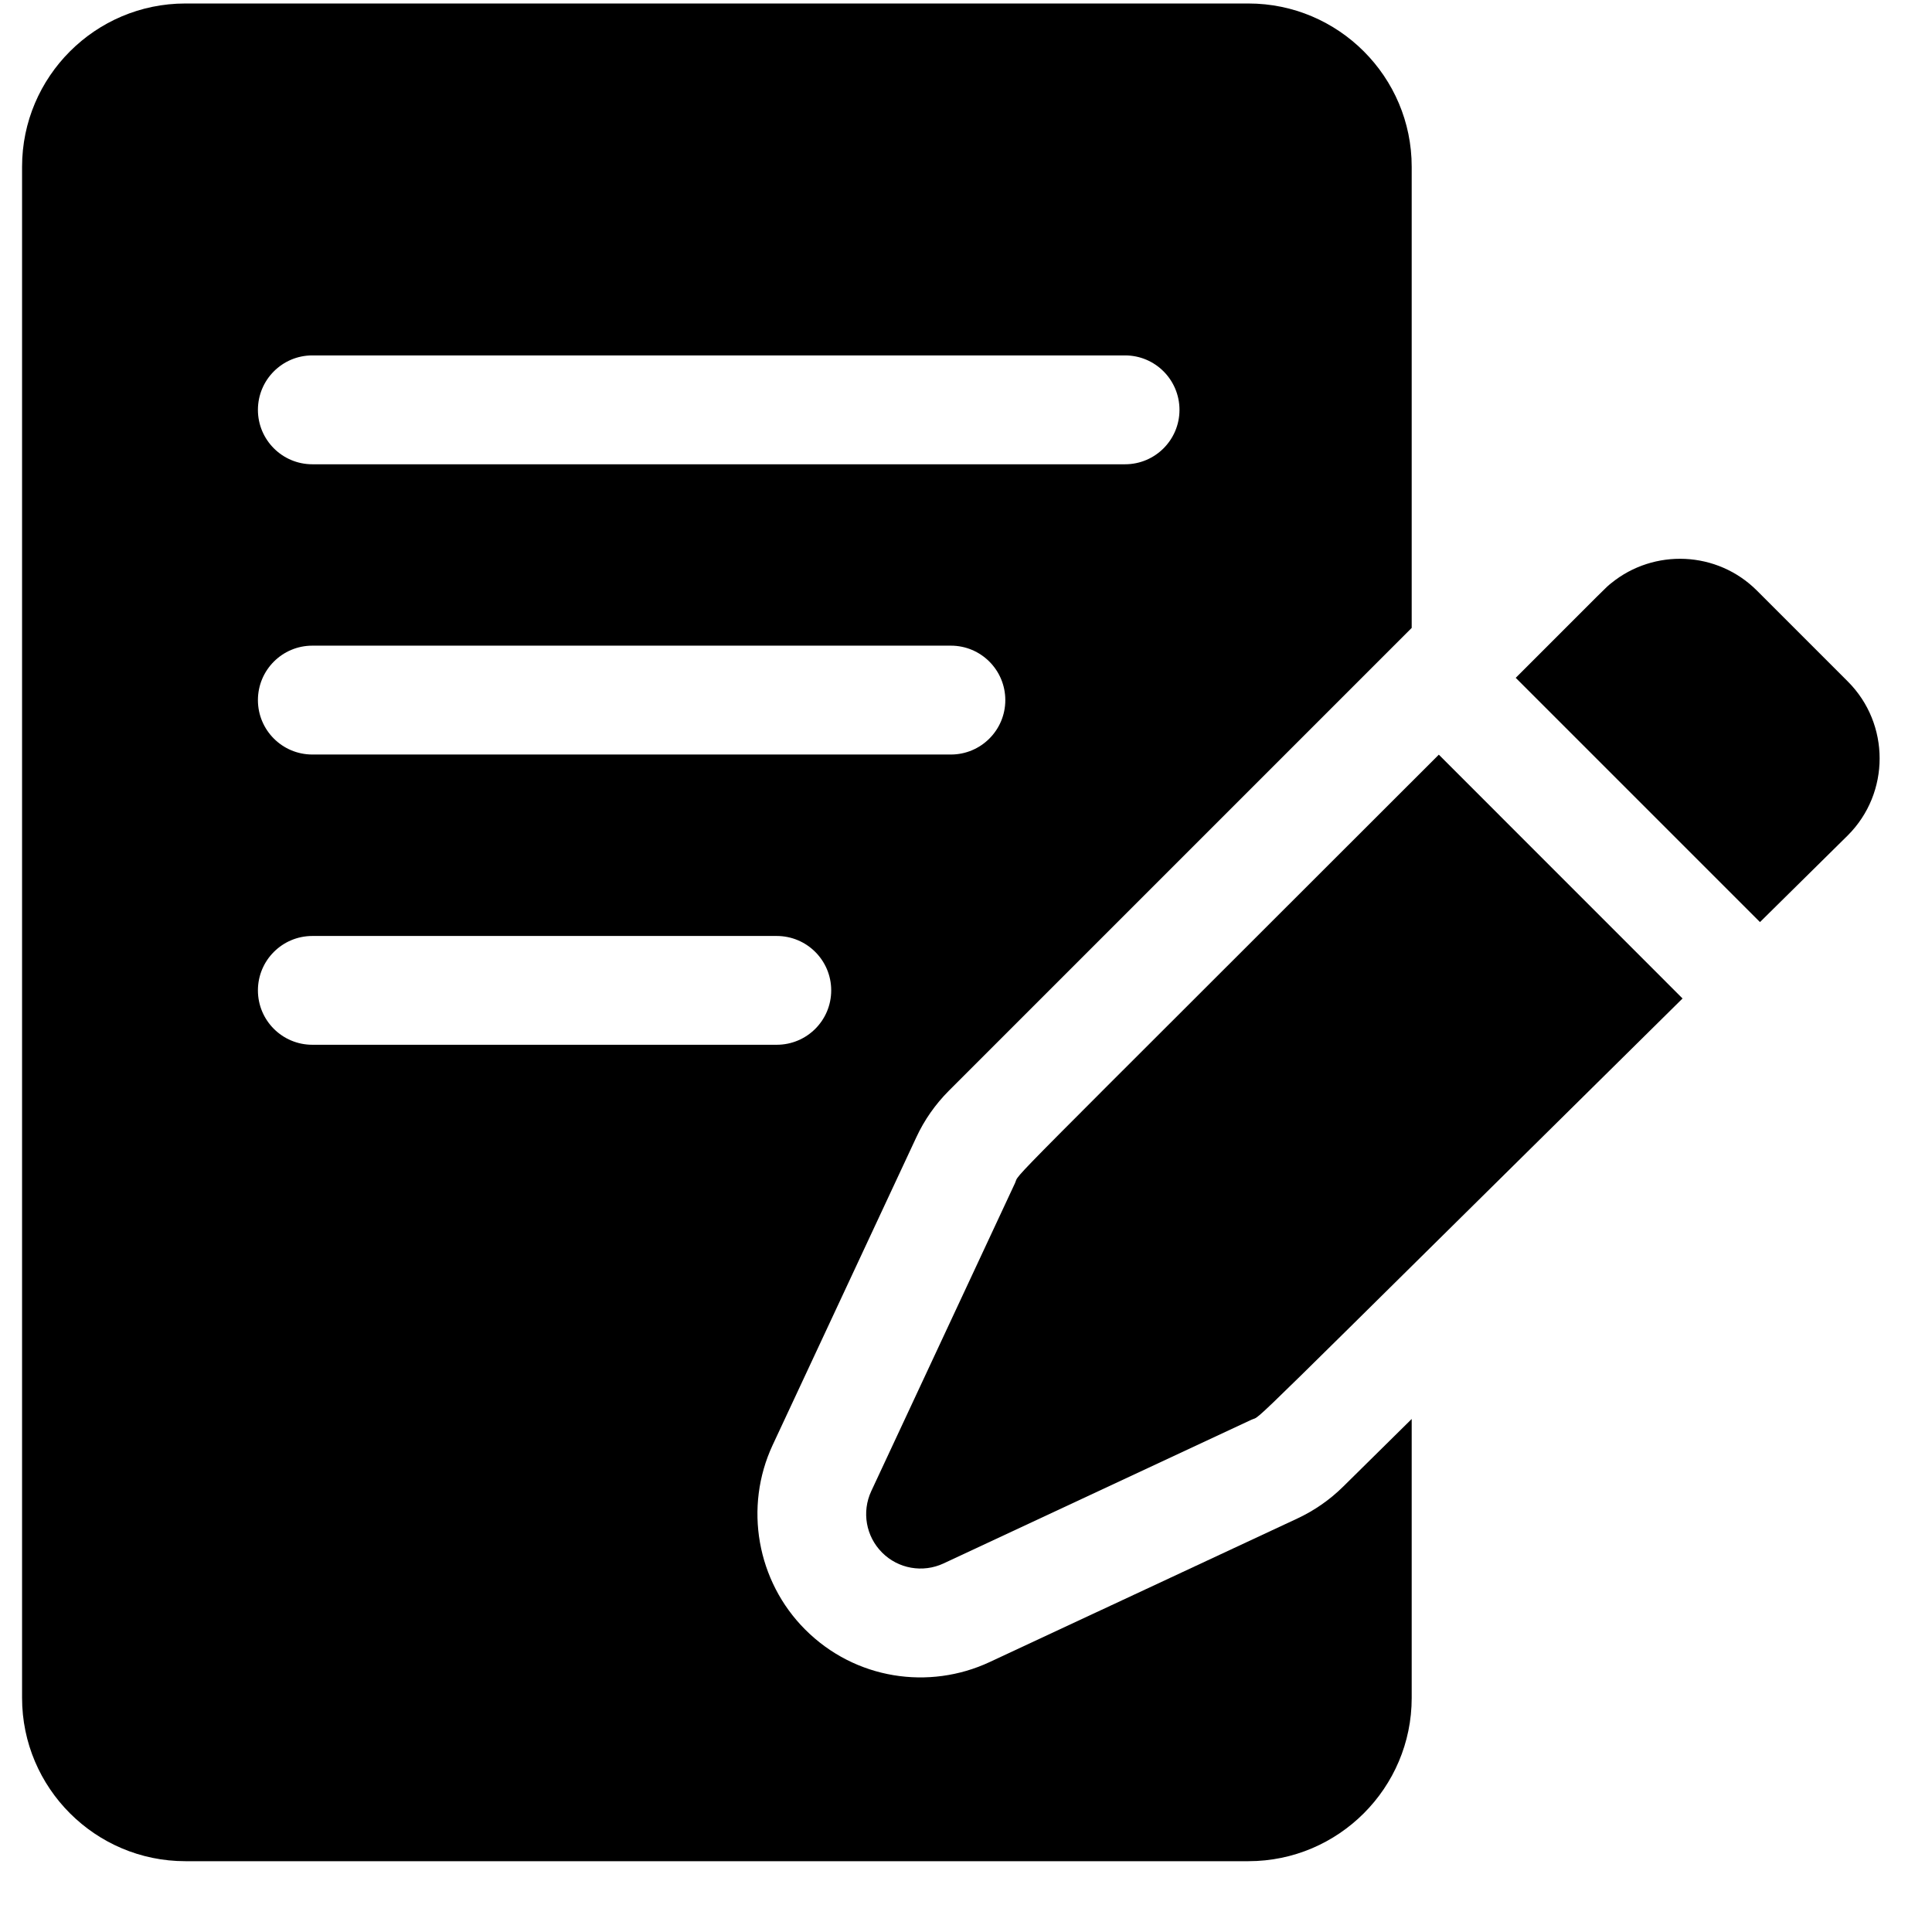 <?xml version="1.0" encoding="UTF-8"?> <svg xmlns="http://www.w3.org/2000/svg" width="26" height="26" viewBox="0 0 26 26" fill="none"> <g clip-path="url(#clip0)"> <path d="M23.644 7.948C23.109 7.413 22.259 7.379 21.683 7.848C21.6 7.915 21.665 7.856 20.398 9.122L23.685 12.409L24.867 11.242C25.438 10.671 25.438 9.742 24.867 9.171L23.644 7.948Z" fill="black"></path> <path d="M13.659 15.923L11.725 20.067C11.595 20.346 11.653 20.676 11.871 20.894C12.088 21.112 12.419 21.17 12.698 21.04L16.842 19.106C17.006 19.03 16.509 19.494 22.643 13.437L19.363 10.156C13.281 16.238 13.736 15.756 13.659 15.923V15.923Z" fill="black"></path> <path d="M18.076 20.006C17.897 20.183 17.69 20.327 17.462 20.434L13.319 22.367C12.504 22.748 11.508 22.603 10.836 21.93C10.185 21.279 10.009 20.281 10.398 19.447L12.332 15.304C12.44 15.071 12.588 14.861 12.769 14.679L18.998 8.45V2.244C18.998 1.033 18.012 0.047 16.801 0.047H2.494C1.283 0.047 0.297 1.033 0.297 2.244V22.85C0.297 24.061 1.283 25.047 2.494 25.047H16.801C18.012 25.047 18.998 24.061 18.998 22.85V19.096L18.076 20.006ZM4.203 4.783H15.141C15.545 4.783 15.873 5.111 15.873 5.516C15.873 5.92 15.545 6.248 15.141 6.248H4.203C3.799 6.248 3.471 5.92 3.471 5.516C3.471 5.111 3.799 4.783 4.203 4.783ZM4.203 8.689H12.797C13.201 8.689 13.529 9.017 13.529 9.422C13.529 9.826 13.201 10.154 12.797 10.154H4.203C3.799 10.154 3.471 9.826 3.471 9.422C3.471 9.017 3.799 8.689 4.203 8.689ZM3.471 13.328C3.471 12.924 3.799 12.596 4.203 12.596H10.453C10.858 12.596 11.186 12.924 11.186 13.328C11.186 13.733 10.858 14.06 10.453 14.06H4.203C3.799 14.06 3.471 13.733 3.471 13.328Z" fill="black"></path> </g> <defs> <clipPath id="clip0"> <rect width="25" height="25" fill="white" transform="translate(0.297 0.047)"></rect> </clipPath> </defs> </svg> 